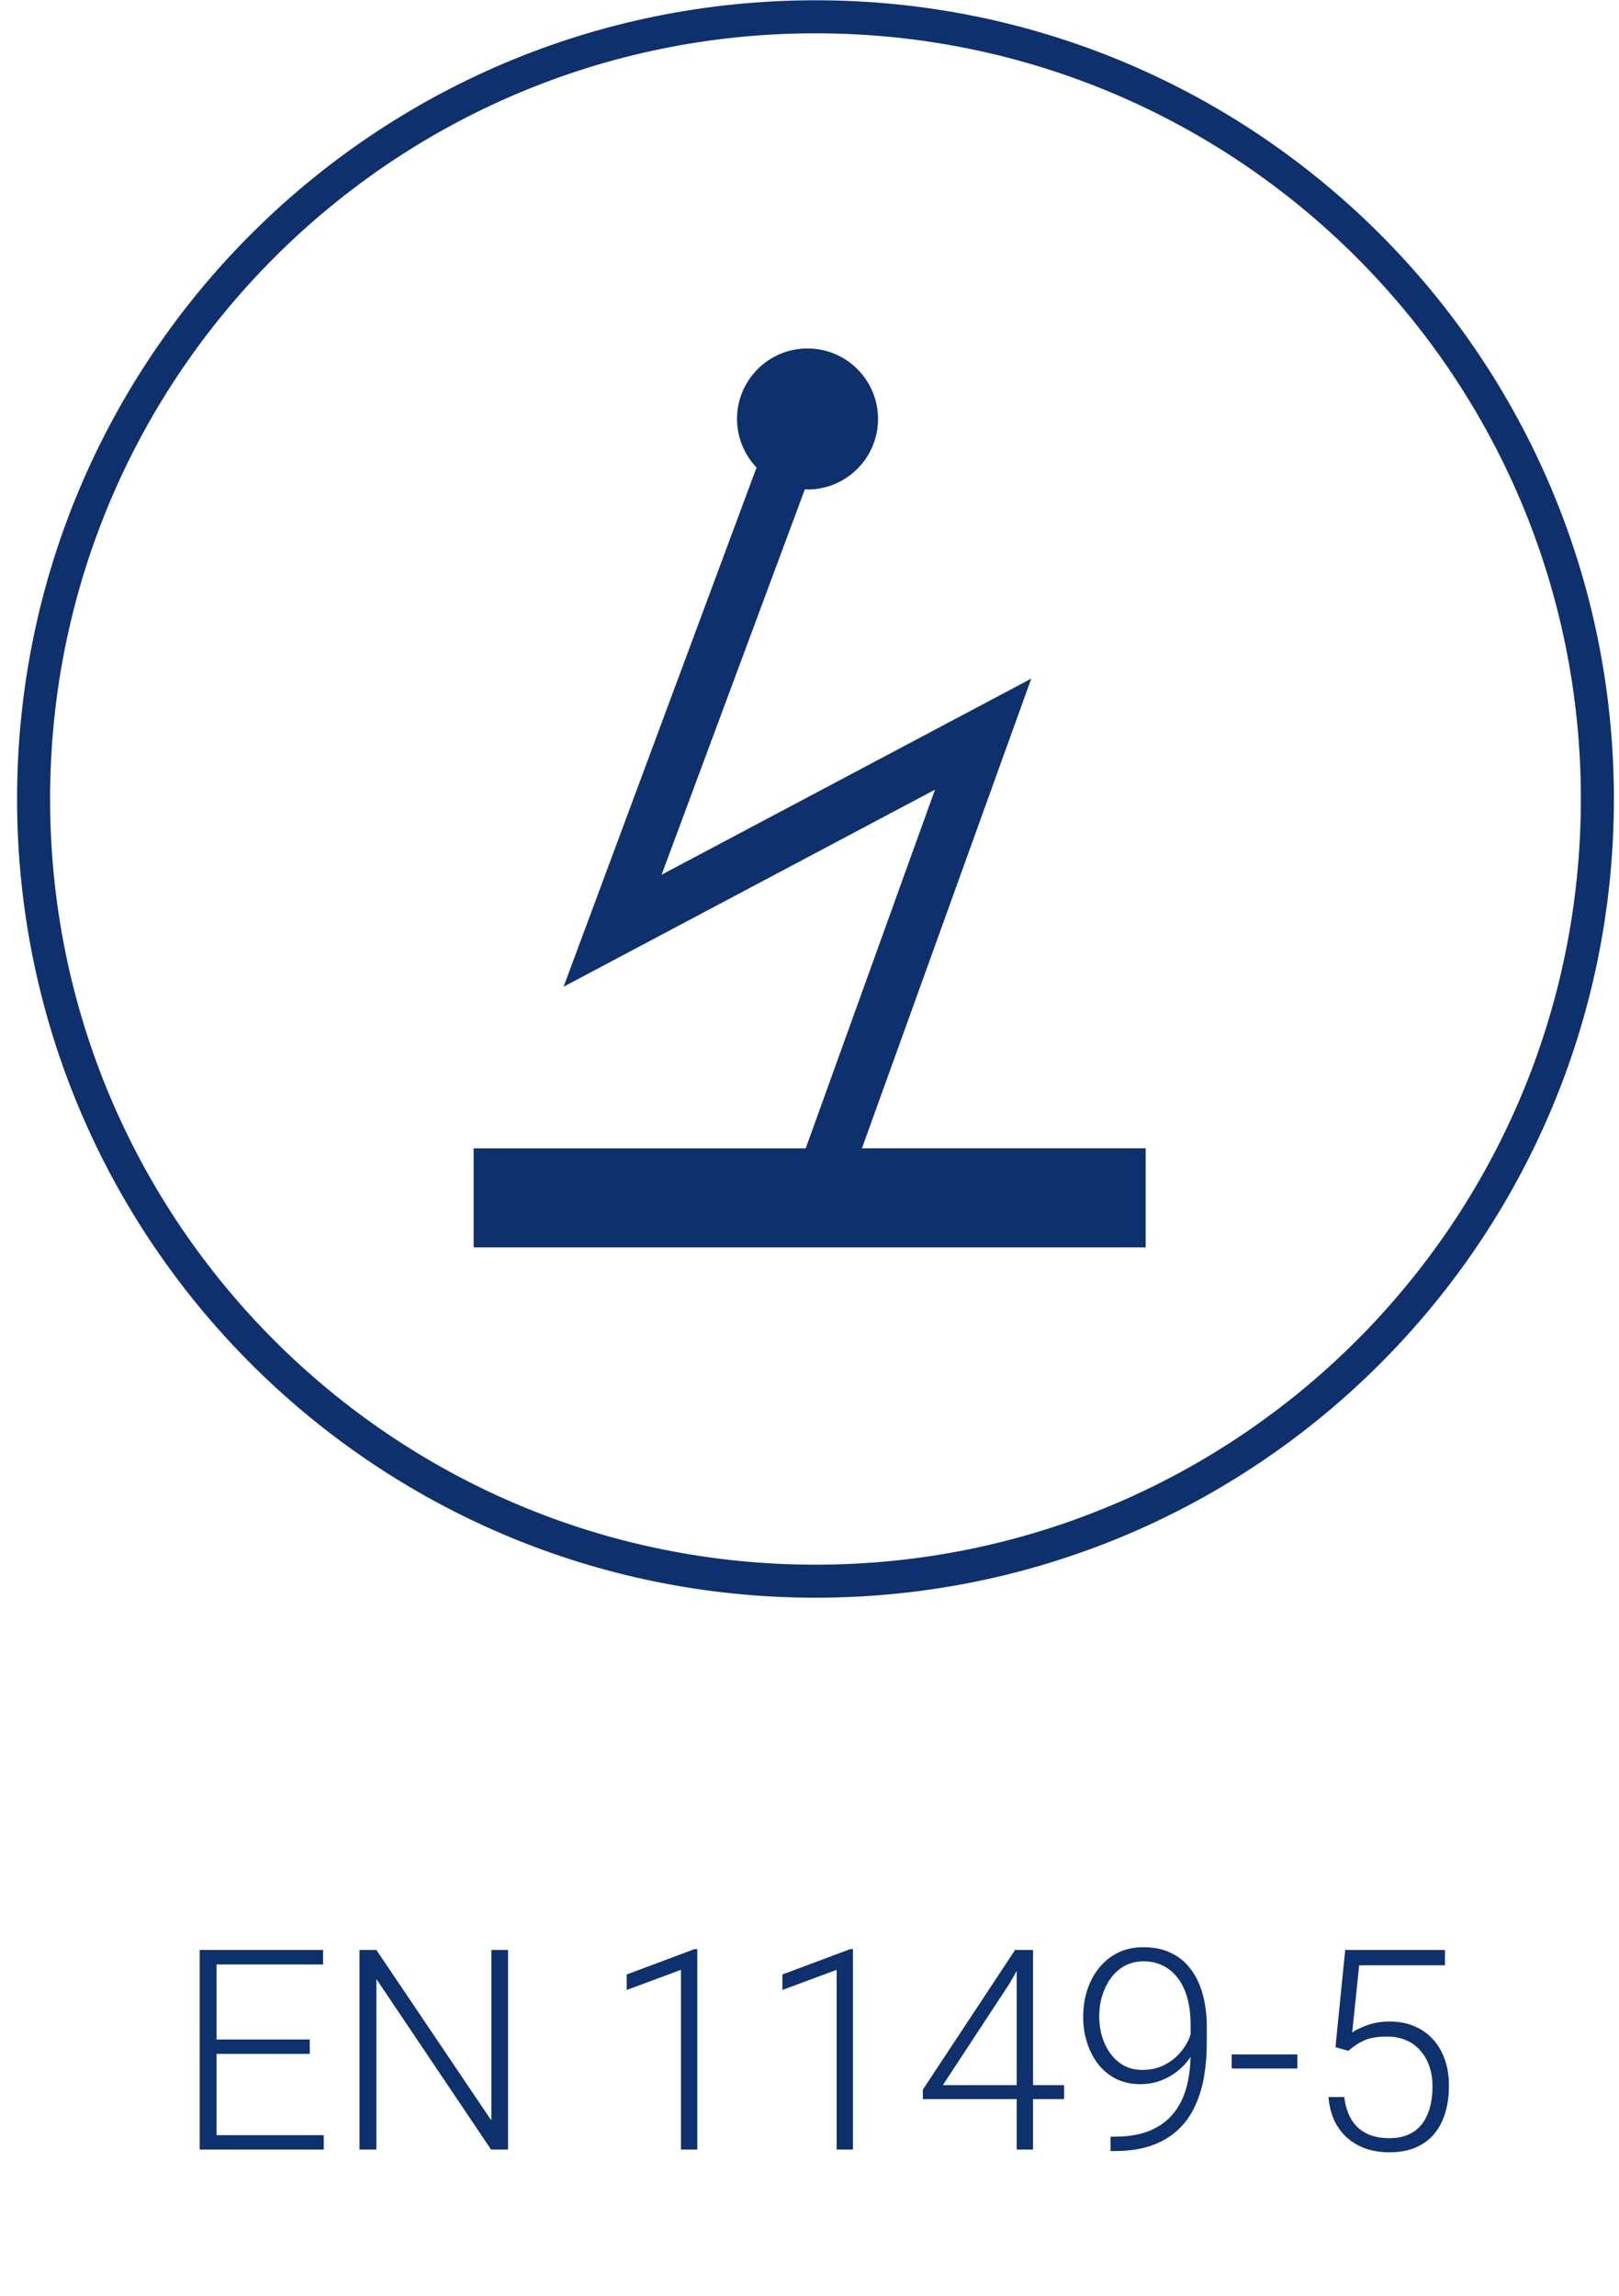 <svg width="79" height="112" viewBox="0 0 79 112" fill="none" xmlns="http://www.w3.org/2000/svg">
<path d="M15.797 104.145V104.847H10.32V104.145H15.797ZM10.568 95.111V104.847H9.745V95.111H10.568ZM15.115 99.478V100.18H10.32V99.478H15.115ZM15.764 95.111V95.82H10.32V95.111H15.764ZM24.791 95.111V104.847H23.962L18.365 96.529V104.847H17.542V95.111H18.365L23.975 103.43V95.111H24.791ZM34.025 95.071V104.847H33.229V96.081L30.581 97.064V96.308L33.891 95.071H34.025ZM41.621 95.071V104.847H40.825V96.081L38.178 97.064V96.308L41.487 95.071H41.621ZM51.925 101.705V102.387H45.031V101.925L49.532 95.111H50.2L49.251 96.763L46.008 101.705H51.925ZM50.408 95.111V104.847H49.612V95.111H50.408ZM54.192 104.219H54.366C55.075 104.219 55.668 104.116 56.145 103.911C56.622 103.702 57.003 103.414 57.288 103.049C57.578 102.679 57.785 102.246 57.91 101.751C58.035 101.257 58.097 100.719 58.097 100.14V98.782C58.097 98.27 58.042 97.82 57.93 97.432C57.819 97.044 57.66 96.721 57.455 96.462C57.25 96.199 57.007 96.001 56.727 95.867C56.45 95.733 56.143 95.666 55.804 95.666C55.469 95.666 55.166 95.738 54.894 95.88C54.627 96.023 54.4 96.221 54.212 96.475C54.03 96.725 53.887 97.013 53.784 97.338C53.686 97.659 53.637 98 53.637 98.361C53.637 98.691 53.682 99.012 53.771 99.324C53.865 99.632 54.001 99.91 54.179 100.16C54.357 100.405 54.576 100.601 54.834 100.748C55.097 100.891 55.4 100.962 55.744 100.962C56.131 100.962 56.475 100.889 56.773 100.742C57.077 100.595 57.333 100.405 57.542 100.173C57.756 99.937 57.919 99.683 58.031 99.411C58.146 99.135 58.209 98.867 58.218 98.609L58.619 98.602C58.619 99.007 58.543 99.395 58.392 99.765C58.244 100.131 58.035 100.456 57.763 100.742C57.495 101.022 57.181 101.245 56.82 101.41C56.459 101.575 56.069 101.658 55.65 101.658C55.195 101.658 54.792 101.569 54.44 101.39C54.092 101.207 53.8 100.962 53.564 100.655C53.332 100.343 53.156 99.993 53.035 99.605C52.915 99.217 52.855 98.814 52.855 98.395C52.855 97.927 52.92 97.487 53.049 97.077C53.183 96.663 53.377 96.299 53.631 95.987C53.885 95.671 54.192 95.423 54.553 95.245C54.919 95.067 55.331 94.978 55.79 94.978C56.312 94.978 56.767 95.073 57.154 95.265C57.542 95.452 57.863 95.72 58.117 96.068C58.376 96.415 58.568 96.825 58.692 97.298C58.822 97.77 58.886 98.292 58.886 98.863V99.632C58.886 100.207 58.842 100.757 58.753 101.283C58.663 101.809 58.514 102.295 58.305 102.741C58.1 103.182 57.823 103.566 57.475 103.891C57.128 104.217 56.698 104.471 56.185 104.653C55.672 104.832 55.066 104.921 54.366 104.921H54.186L54.192 104.219ZM63.306 100.207V100.895H60.103V100.207H63.306ZM65.794 100.033L65.165 99.852L65.64 95.111H70.508V95.86H66.322L65.981 99.137C66.15 99.016 66.396 98.898 66.716 98.782C67.042 98.662 67.407 98.602 67.813 98.602C68.246 98.602 68.638 98.675 68.99 98.823C69.347 98.965 69.652 99.175 69.906 99.451C70.16 99.723 70.356 100.053 70.495 100.441C70.633 100.824 70.702 101.259 70.702 101.745C70.702 102.213 70.644 102.643 70.528 103.035C70.412 103.427 70.236 103.771 70 104.065C69.763 104.355 69.463 104.58 69.097 104.74C68.731 104.901 68.297 104.981 67.793 104.981C67.405 104.981 67.04 104.928 66.697 104.821C66.358 104.709 66.055 104.542 65.787 104.319C65.52 104.096 65.301 103.815 65.132 103.477C64.967 103.138 64.864 102.741 64.824 102.286H65.593C65.647 102.723 65.765 103.091 65.948 103.39C66.13 103.688 66.376 103.913 66.683 104.065C66.995 104.217 67.365 104.292 67.793 104.292C68.141 104.292 68.444 104.237 68.703 104.125C68.966 104.014 69.184 103.851 69.358 103.637C69.536 103.419 69.67 103.153 69.759 102.841C69.853 102.525 69.899 102.164 69.899 101.758C69.899 101.41 69.85 101.092 69.752 100.802C69.654 100.508 69.509 100.251 69.318 100.033C69.13 99.81 68.899 99.638 68.622 99.518C68.346 99.398 68.029 99.337 67.673 99.337C67.209 99.337 66.839 99.4 66.563 99.525C66.291 99.65 66.034 99.819 65.794 100.033Z" fill="#0E306D"/>
<path d="M39.792 77.125C60.863 77.125 77.945 60.044 77.945 38.972C77.945 17.901 60.863 0.819 39.792 0.819C18.721 0.819 1.639 17.901 1.639 38.972C1.639 60.044 18.721 77.125 39.792 77.125Z" stroke="#0E306D" stroke-width="1.611"/>
<path d="M55.901 56.01H42.059L50.322 33.1L32.283 42.665L39.276 23.861L39.404 23.876C41.302 23.876 42.844 22.335 42.844 20.436C42.844 18.538 41.305 16.996 39.404 16.996C37.502 16.996 35.964 18.535 35.964 20.436C35.964 21.355 36.33 22.185 36.916 22.805L27.5 48.129L45.624 38.517L39.315 56.013H23.111V60.844H55.904V56.013L55.901 56.01Z" fill="#0E306D"/>
</svg>
